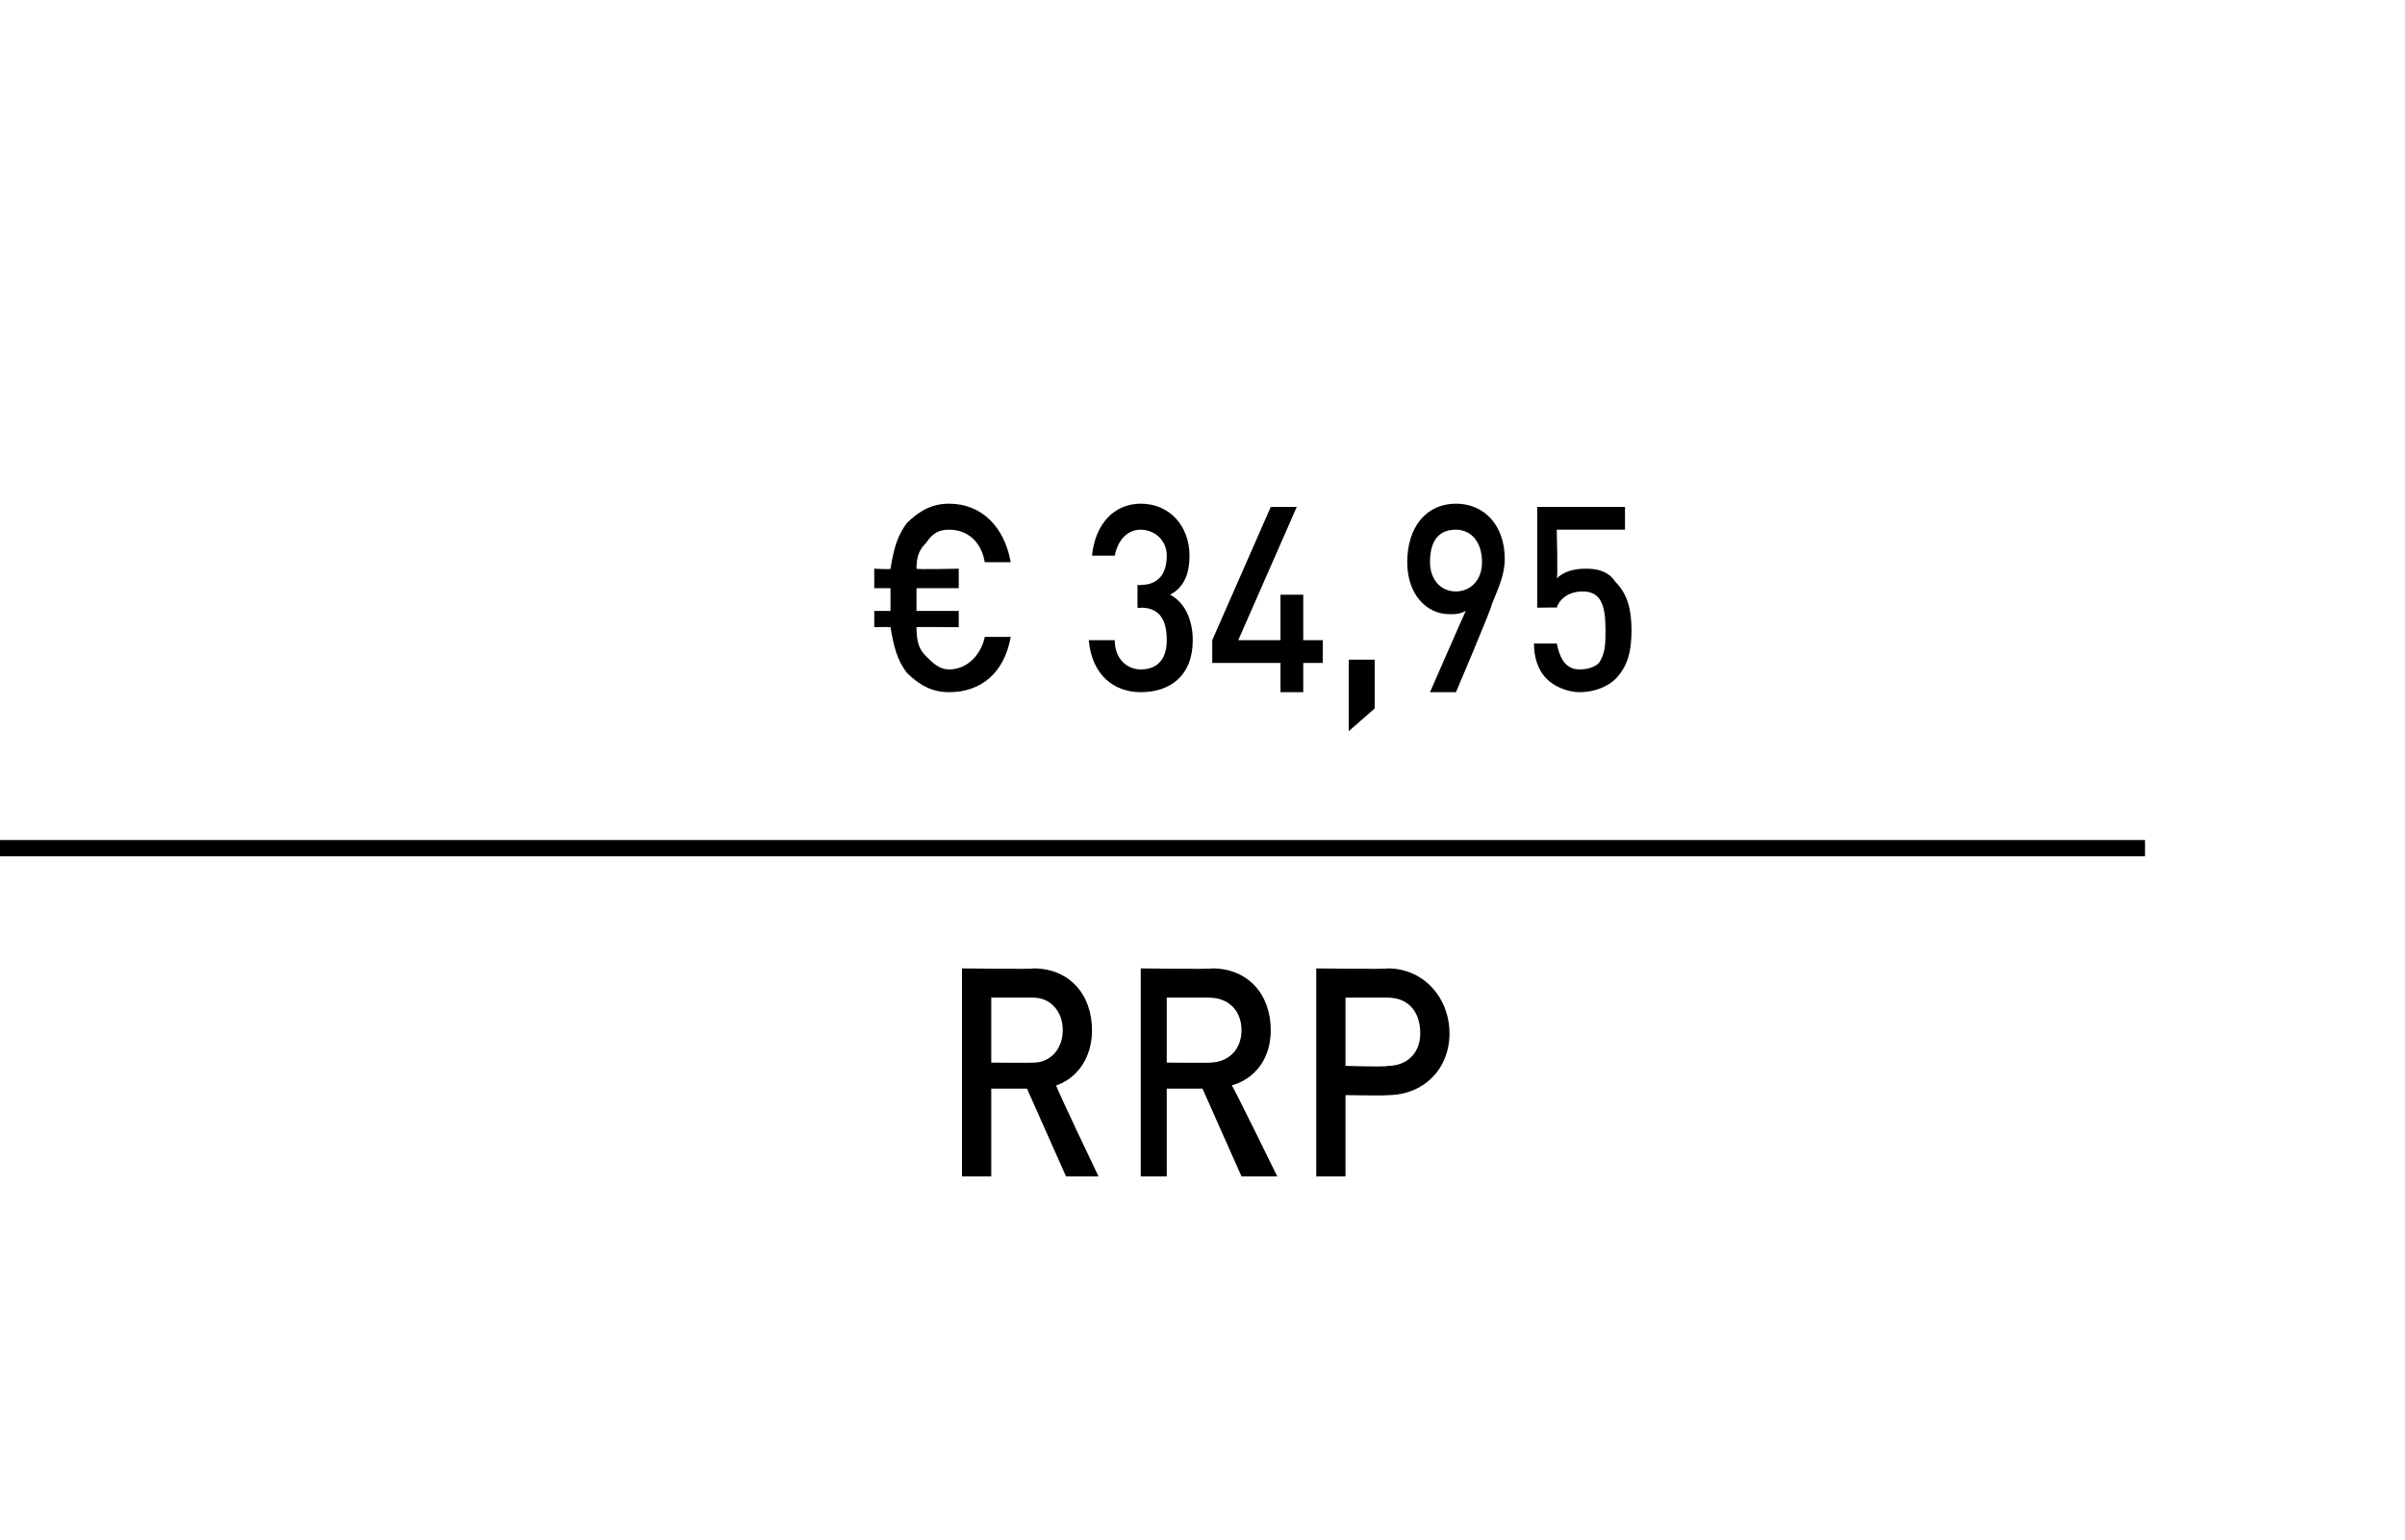 <?xml version="1.0" standalone="no"?><!DOCTYPE svg PUBLIC "-//W3C//DTD SVG 1.1//EN" "http://www.w3.org/Graphics/SVG/1.1/DTD/svg11.dtd"><svg xmlns="http://www.w3.org/2000/svg" version="1.1" width="74px" height="47.4px" viewBox="0 0 74 47.4"><desc>﻿﻿ ﻿€ 34,95﻿ ﻿﻿ ﻿﻿</desc><defs/><g class="svg-textframe-paragraphrules"><line class="svg-paragraph-ruleabove" y1="26.1" y2="26.1" x1="0" x2="66" stroke="#000" stroke-width="0.5"/></g><g id="Polygon152955"><path d="m32.8 36.2l-1.2-2.7l-1.1 0l0 2.7l-.9 0l0-6.4c0 0 2.22.03 2.2 0c1.1 0 1.8.8 1.8 1.9c0 .9-.5 1.5-1.1 1.7c-.04 0 1.3 2.8 1.3 2.8l-1 0zm-1-5.5c-.04 0-1.3 0-1.3 0l0 2c0 0 1.26.01 1.3 0c.5 0 .9-.4.9-1c0-.6-.4-1-.9-1zm6.4 5.5l-1.2-2.7l-1.1 0l0 2.7l-.8 0l0-6.4c0 0 2.19.03 2.2 0c1.1 0 1.8.8 1.8 1.9c0 .9-.5 1.5-1.2 1.7c.03 0 1.4 2.8 1.4 2.8l-1.1 0zm-1-5.5c.03 0-1.3 0-1.3 0l0 2c0 0 1.33.01 1.3 0c.6 0 1-.4 1-1c0-.6-.4-1-1-1zm5.5 3c.01.02-1.3 0-1.3 0l0 2.5l-.9 0l0-6.4c0 0 2.21.03 2.2 0c1.1 0 1.9.9 1.9 2c0 1.1-.8 1.9-1.9 1.9zm0-3c-.04 0-1.3 0-1.3 0l0 2.1c0 0 1.26.04 1.3 0c.6 0 1-.4 1-1c0-.7-.4-1.1-1-1.1z" stroke="none" fill="#000"/></g><g id="Polygon152954"><path d="m29.2 21.3c-.5 0-.9-.2-1.3-.6c-.3-.4-.4-.8-.5-1.4c.03-.01-.5 0-.5 0l0-.5l.5 0l0-.7l-.5 0l0-.6c0 0 .53.03.5 0c.1-.6.2-1 .5-1.4c.4-.4.8-.6 1.3-.6c1 0 1.7.7 1.9 1.8c0 0-.8 0-.8 0c-.1-.6-.5-1-1.1-1c-.3 0-.5.1-.7.4c-.2.2-.3.4-.3.8c.01.03 1.3 0 1.3 0l0 .6l-1.3 0l0 .7l1.3 0l0 .5c0 0-1.29-.01-1.3 0c0 .5.1.7.3.9c.2.2.4.4.7.4c.6 0 1-.5 1.1-1c0 0 .8 0 .8 0c-.2 1.1-.9 1.7-1.9 1.7zm5.9 0c-.8 0-1.5-.5-1.6-1.6c0 0 .8 0 .8 0c0 .6.4.9.8.9c.5 0 .8-.3.8-.9c0-.6-.2-1-.8-1c-.01.02-.1 0-.1 0l0-.7c0 0 .09.01.1 0c.5 0 .8-.3.8-.9c0-.5-.4-.8-.8-.8c-.4 0-.7.3-.8.8c0 0-.7 0-.7 0c.1-1 .7-1.6 1.5-1.6c.9 0 1.5.7 1.5 1.6c0 .6-.2 1-.6 1.2c.4.2.7.7.7 1.4c0 1.1-.7 1.6-1.6 1.6zm5-.9l0 .9l-.7 0l0-.9l-2.1 0l0-.7l1.8-4.1l.8 0l-1.8 4.1l1.3 0l0-1.4l.7 0l0 1.4l.6 0l0 .7l-.6 0zm1.4 2.1l0-2.2l.8 0l0 1.5l-.8.7zm4.4-3.9c.03.04-1.1 2.7-1.1 2.7l-.8 0c0 0 1.08-2.47 1.1-2.5c-.2.1-.3.1-.5.1c-.7 0-1.3-.6-1.3-1.6c0-1.1.6-1.8 1.5-1.8c.9 0 1.5.7 1.5 1.7c0 .5-.2.9-.4 1.4zm-1.1-2.3c-.5 0-.8.3-.8 1c0 .5.3.9.8.9c.4 0 .8-.3.8-.9c0-.7-.4-1-.8-1zm4.9 4.6c-.2.2-.6.4-1.1.4c-.4 0-.8-.2-1-.4c-.3-.3-.4-.7-.4-1.1c0 0 .7 0 .7 0c.1.5.3.8.7.8c.3 0 .5-.1.6-.2c.2-.3.2-.6.2-1c0-.7-.1-1.2-.7-1.2c-.4 0-.7.2-.8.5c.05-.01-.6 0-.6 0l0-3.1l2.7 0l0 .7l-2.1 0c0 0 .04 1.51 0 1.5c.2-.2.5-.3.9-.3c.4 0 .7.1.9.4c.4.4.5.9.5 1.5c0 .6-.1 1.1-.5 1.5z" stroke="none" fill="#000"/></g></svg>